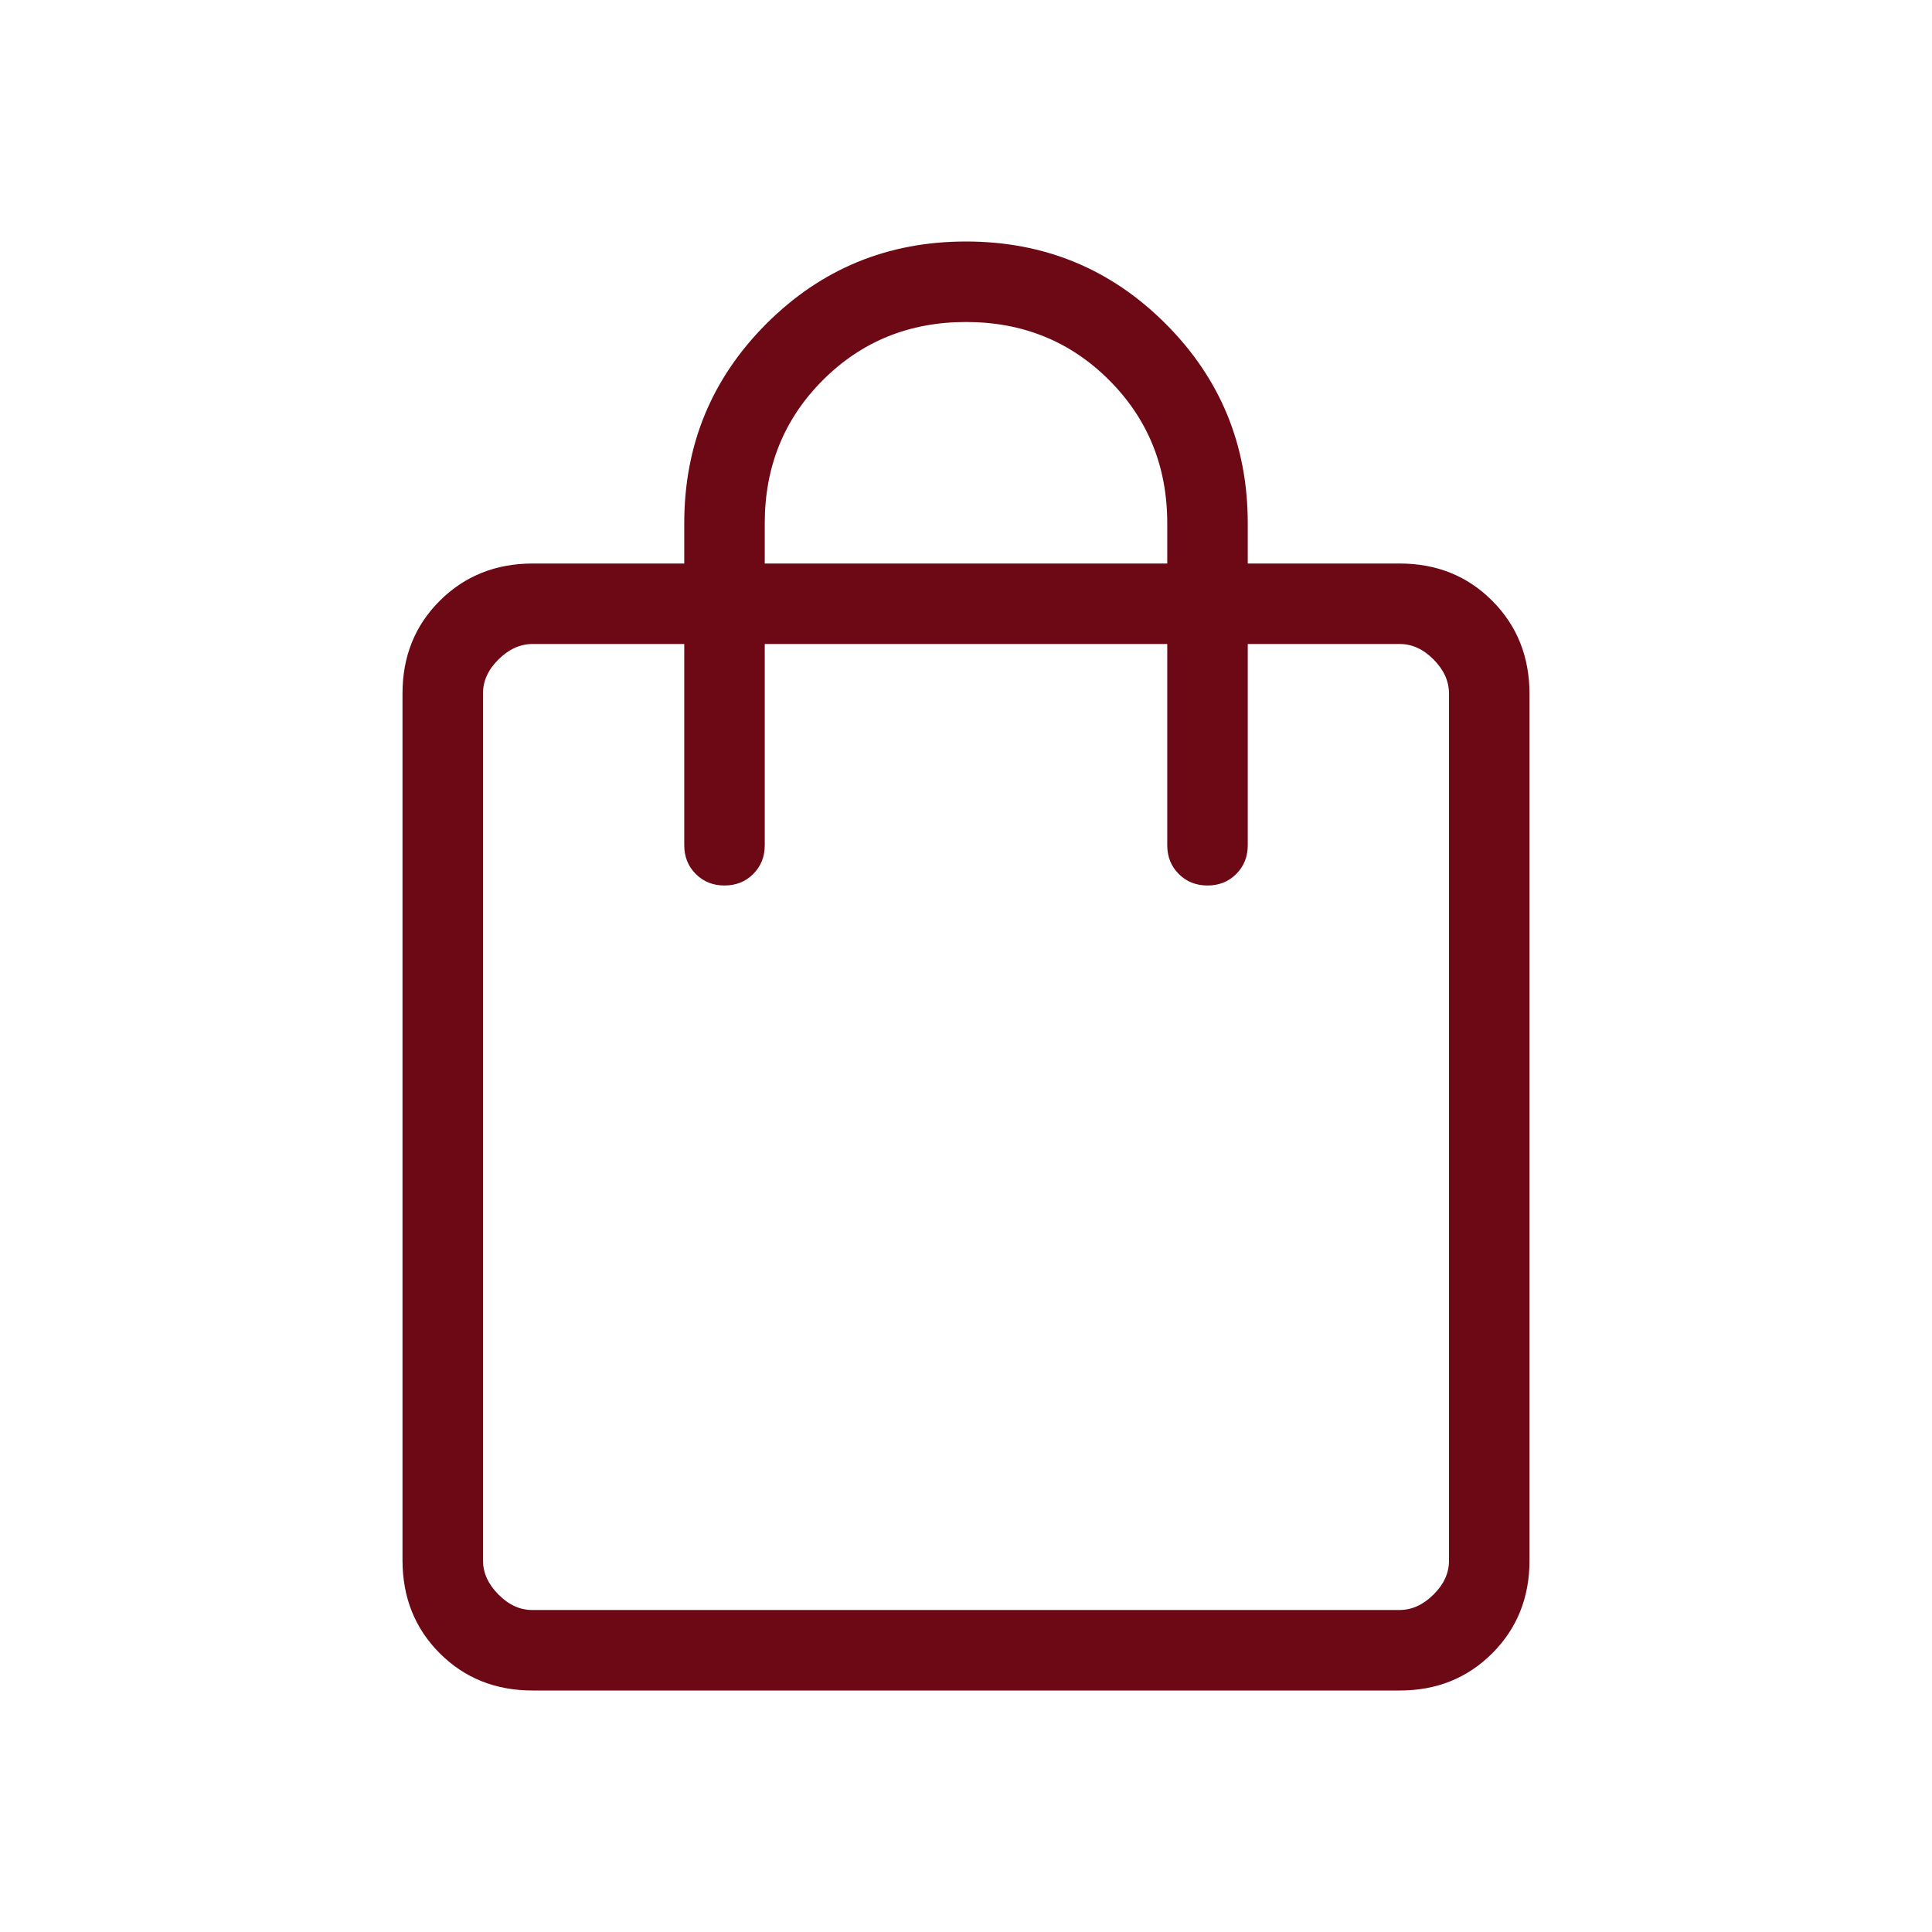 <?xml version="1.0" encoding="UTF-8"?> <svg xmlns="http://www.w3.org/2000/svg" width="24" height="24" viewBox="0 0 24 24" fill="none"><path d="M6.616 21C6.155 21 5.771 20.846 5.463 20.538C5.155 20.23 5.001 19.846 5 19.385V8.615C5 8.155 5.154 7.771 5.463 7.463C5.772 7.155 6.156 7.001 6.616 7H8.5V6.5C8.5 5.528 8.84 4.702 9.521 4.021C10.202 3.34 11.028 3 12 3C12.972 3 13.798 3.34 14.479 4.021C15.16 4.702 15.5 5.528 15.5 6.5V7H17.385C17.845 7 18.229 7.154 18.537 7.463C18.845 7.772 18.999 8.156 19 8.616V19.385C19 19.845 18.846 20.229 18.537 20.538C18.228 20.847 17.844 21.001 17.385 21H6.616ZM6.616 20H17.385C17.538 20 17.679 19.936 17.808 19.808C17.937 19.68 18.001 19.539 18 19.384V8.616C18 8.462 17.936 8.321 17.808 8.192C17.68 8.063 17.539 7.999 17.384 8H15.5V10.5C15.5 10.643 15.452 10.762 15.357 10.857C15.262 10.952 15.143 11 15 11C14.857 11 14.738 10.952 14.643 10.857C14.548 10.762 14.5 10.643 14.5 10.5V8H9.5V10.5C9.5 10.643 9.452 10.762 9.357 10.857C9.262 10.952 9.143 11 9 11C8.857 11 8.738 10.952 8.643 10.857C8.548 10.762 8.5 10.643 8.5 10.5V8H6.616C6.462 8 6.321 8.064 6.192 8.192C6.063 8.32 5.999 8.461 6 8.616V19.385C6 19.538 6.064 19.679 6.192 19.808C6.32 19.937 6.461 20.001 6.615 20M9.5 7H14.5V6.5C14.5 5.796 14.259 5.203 13.778 4.722C13.297 4.241 12.704 4 12 4C11.296 4 10.703 4.241 10.222 4.722C9.741 5.203 9.5 5.796 9.5 6.5V7Z" fill="#6D0915"></path></svg> 